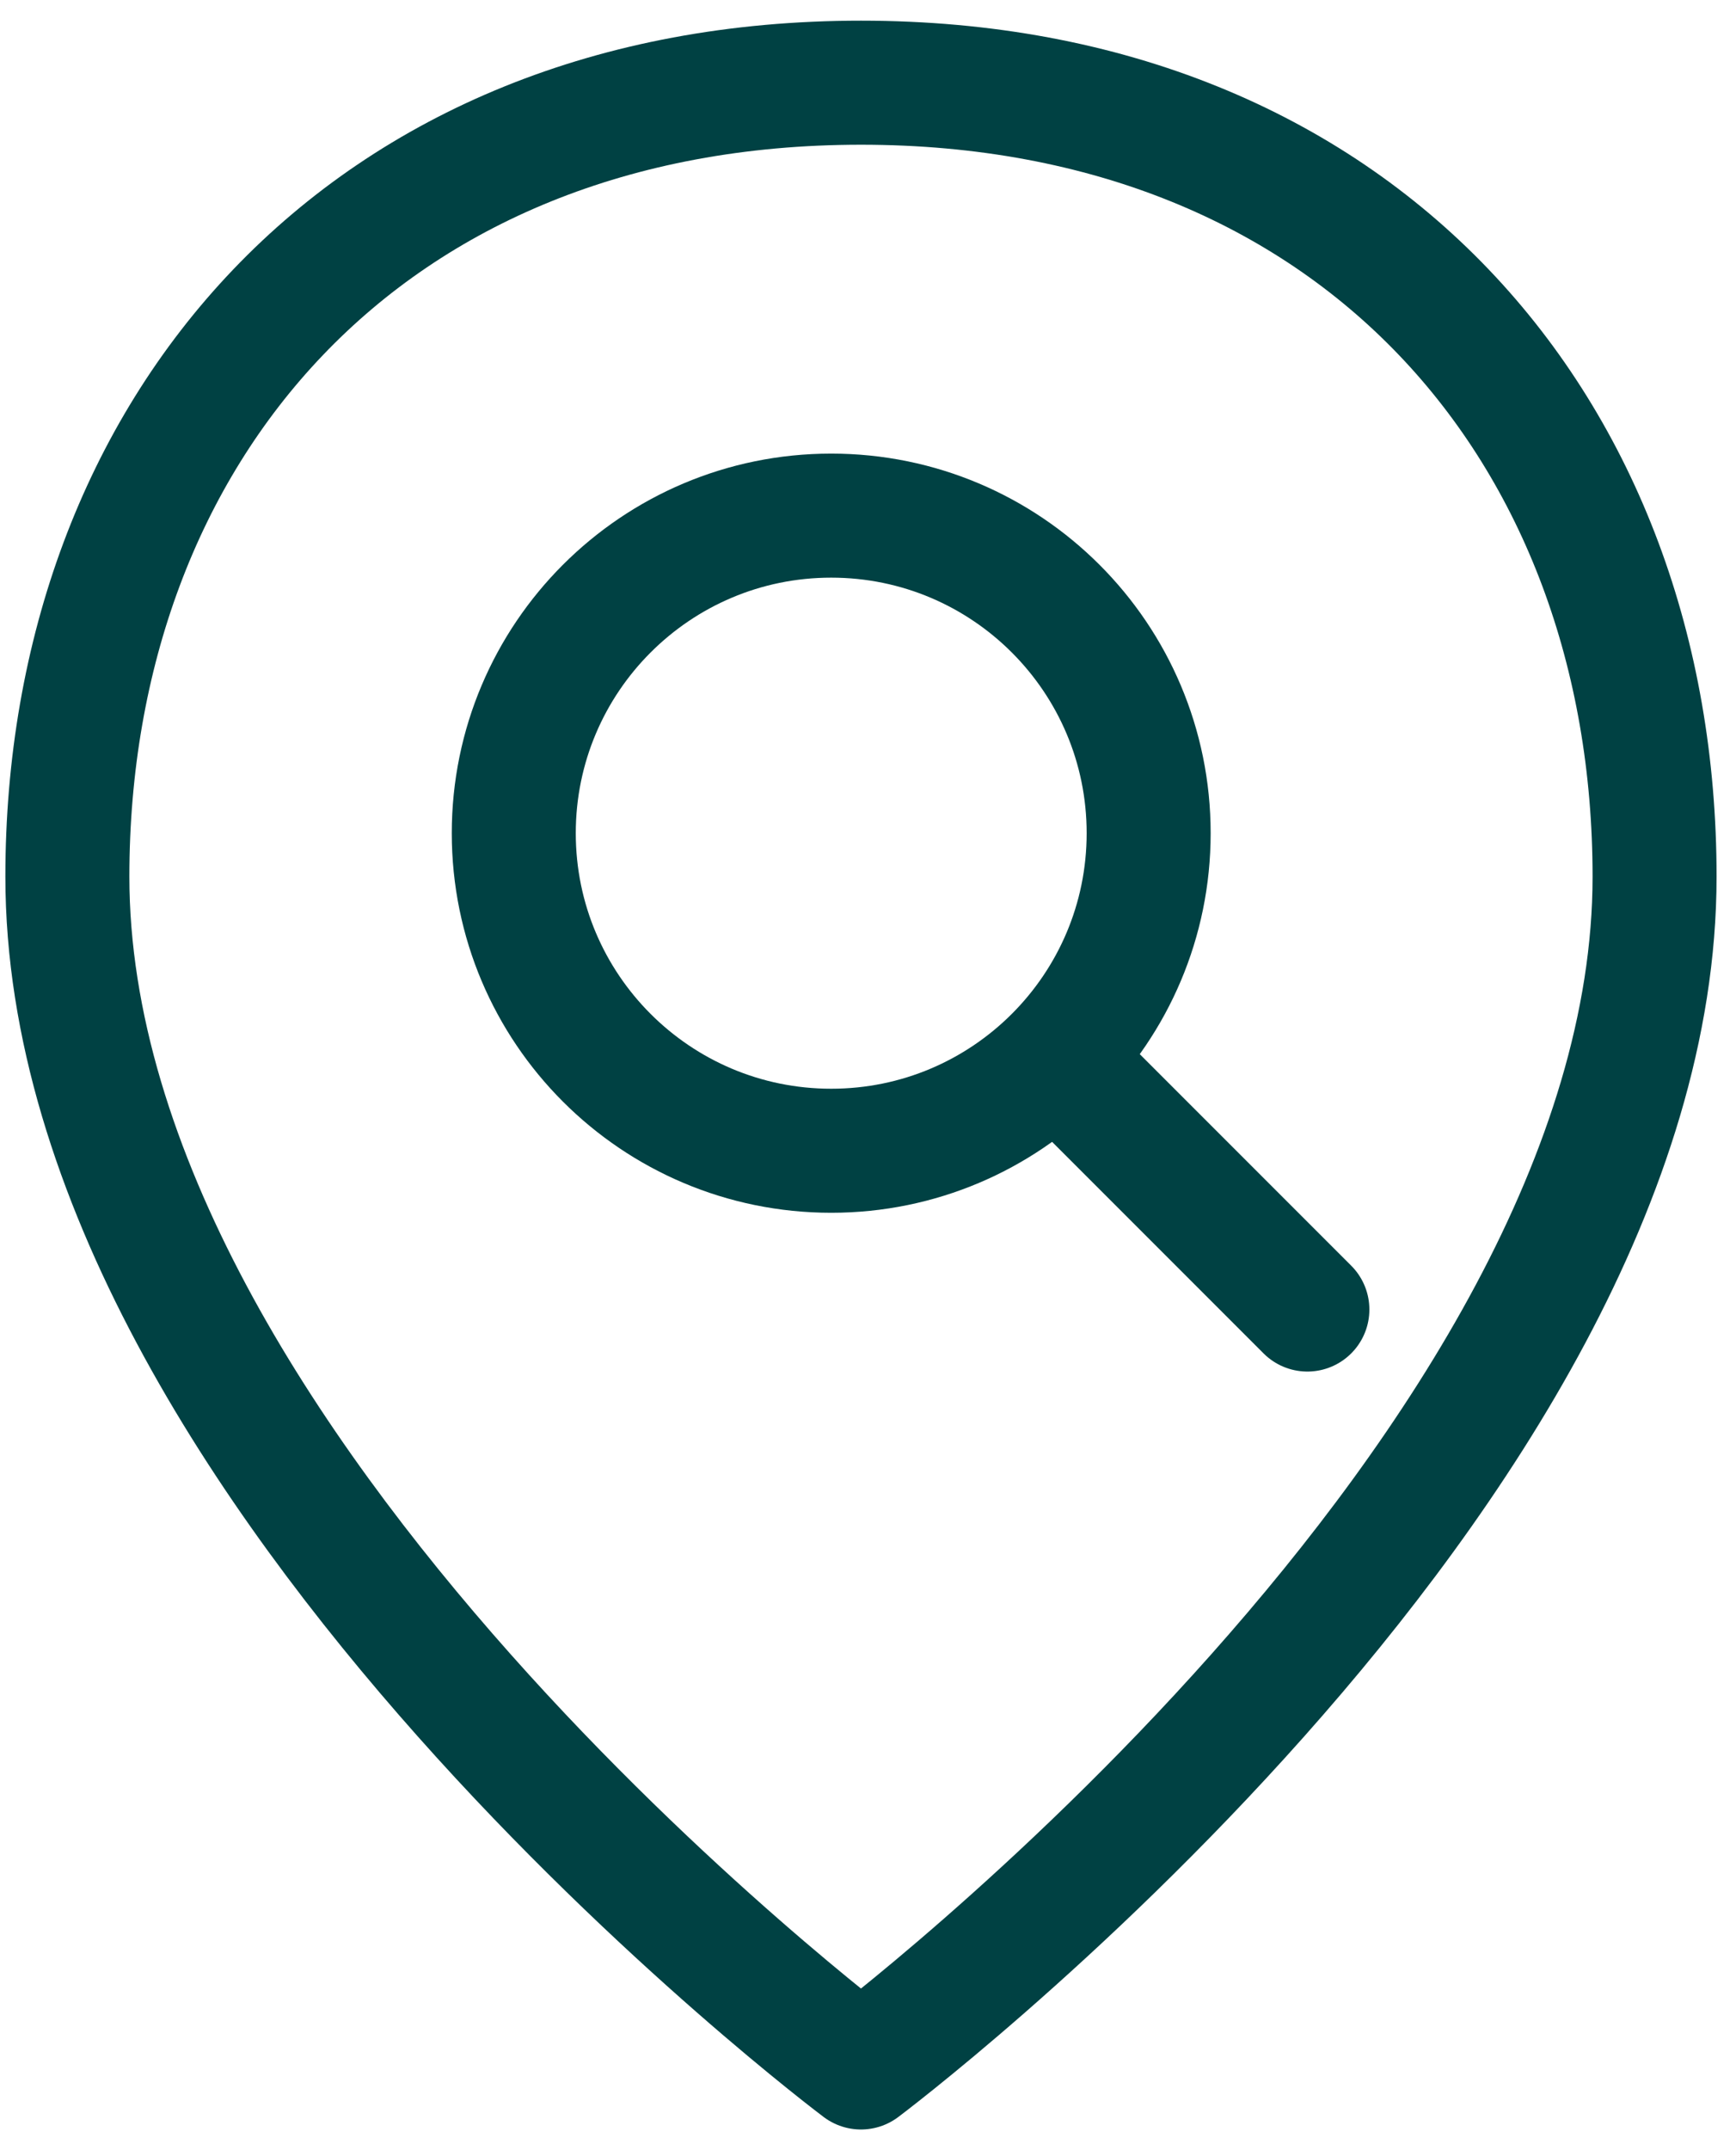 <?xml version="1.0" encoding="UTF-8"?> <svg xmlns="http://www.w3.org/2000/svg" width="42" height="52" viewBox="0 0 42 52" fill="none"><path d="M20.11 27.83C24.351 27.83 27.79 24.392 27.79 20.15C27.79 15.909 24.351 12.47 20.11 12.47C15.868 12.47 12.43 15.909 12.43 20.15C12.43 24.392 15.868 27.83 20.11 27.83Z" stroke="#004143" stroke-width="3" stroke-linecap="round" stroke-linejoin="round"></path><path d="M25.87 25.91L31.63 31.67" stroke="#004143" stroke-width="3" stroke-linecap="round" stroke-linejoin="round"></path><path d="M20.83 2C8.83 2 1.63 10.4 1.63 21.2C1.63 35.6 20.83 50 20.83 50C20.83 50 40.03 35.6 40.03 21.2C40.03 10.4 32.83 2 20.83 2Z" stroke="#004143" stroke-width="3" stroke-linecap="round" stroke-linejoin="round"></path></svg> 